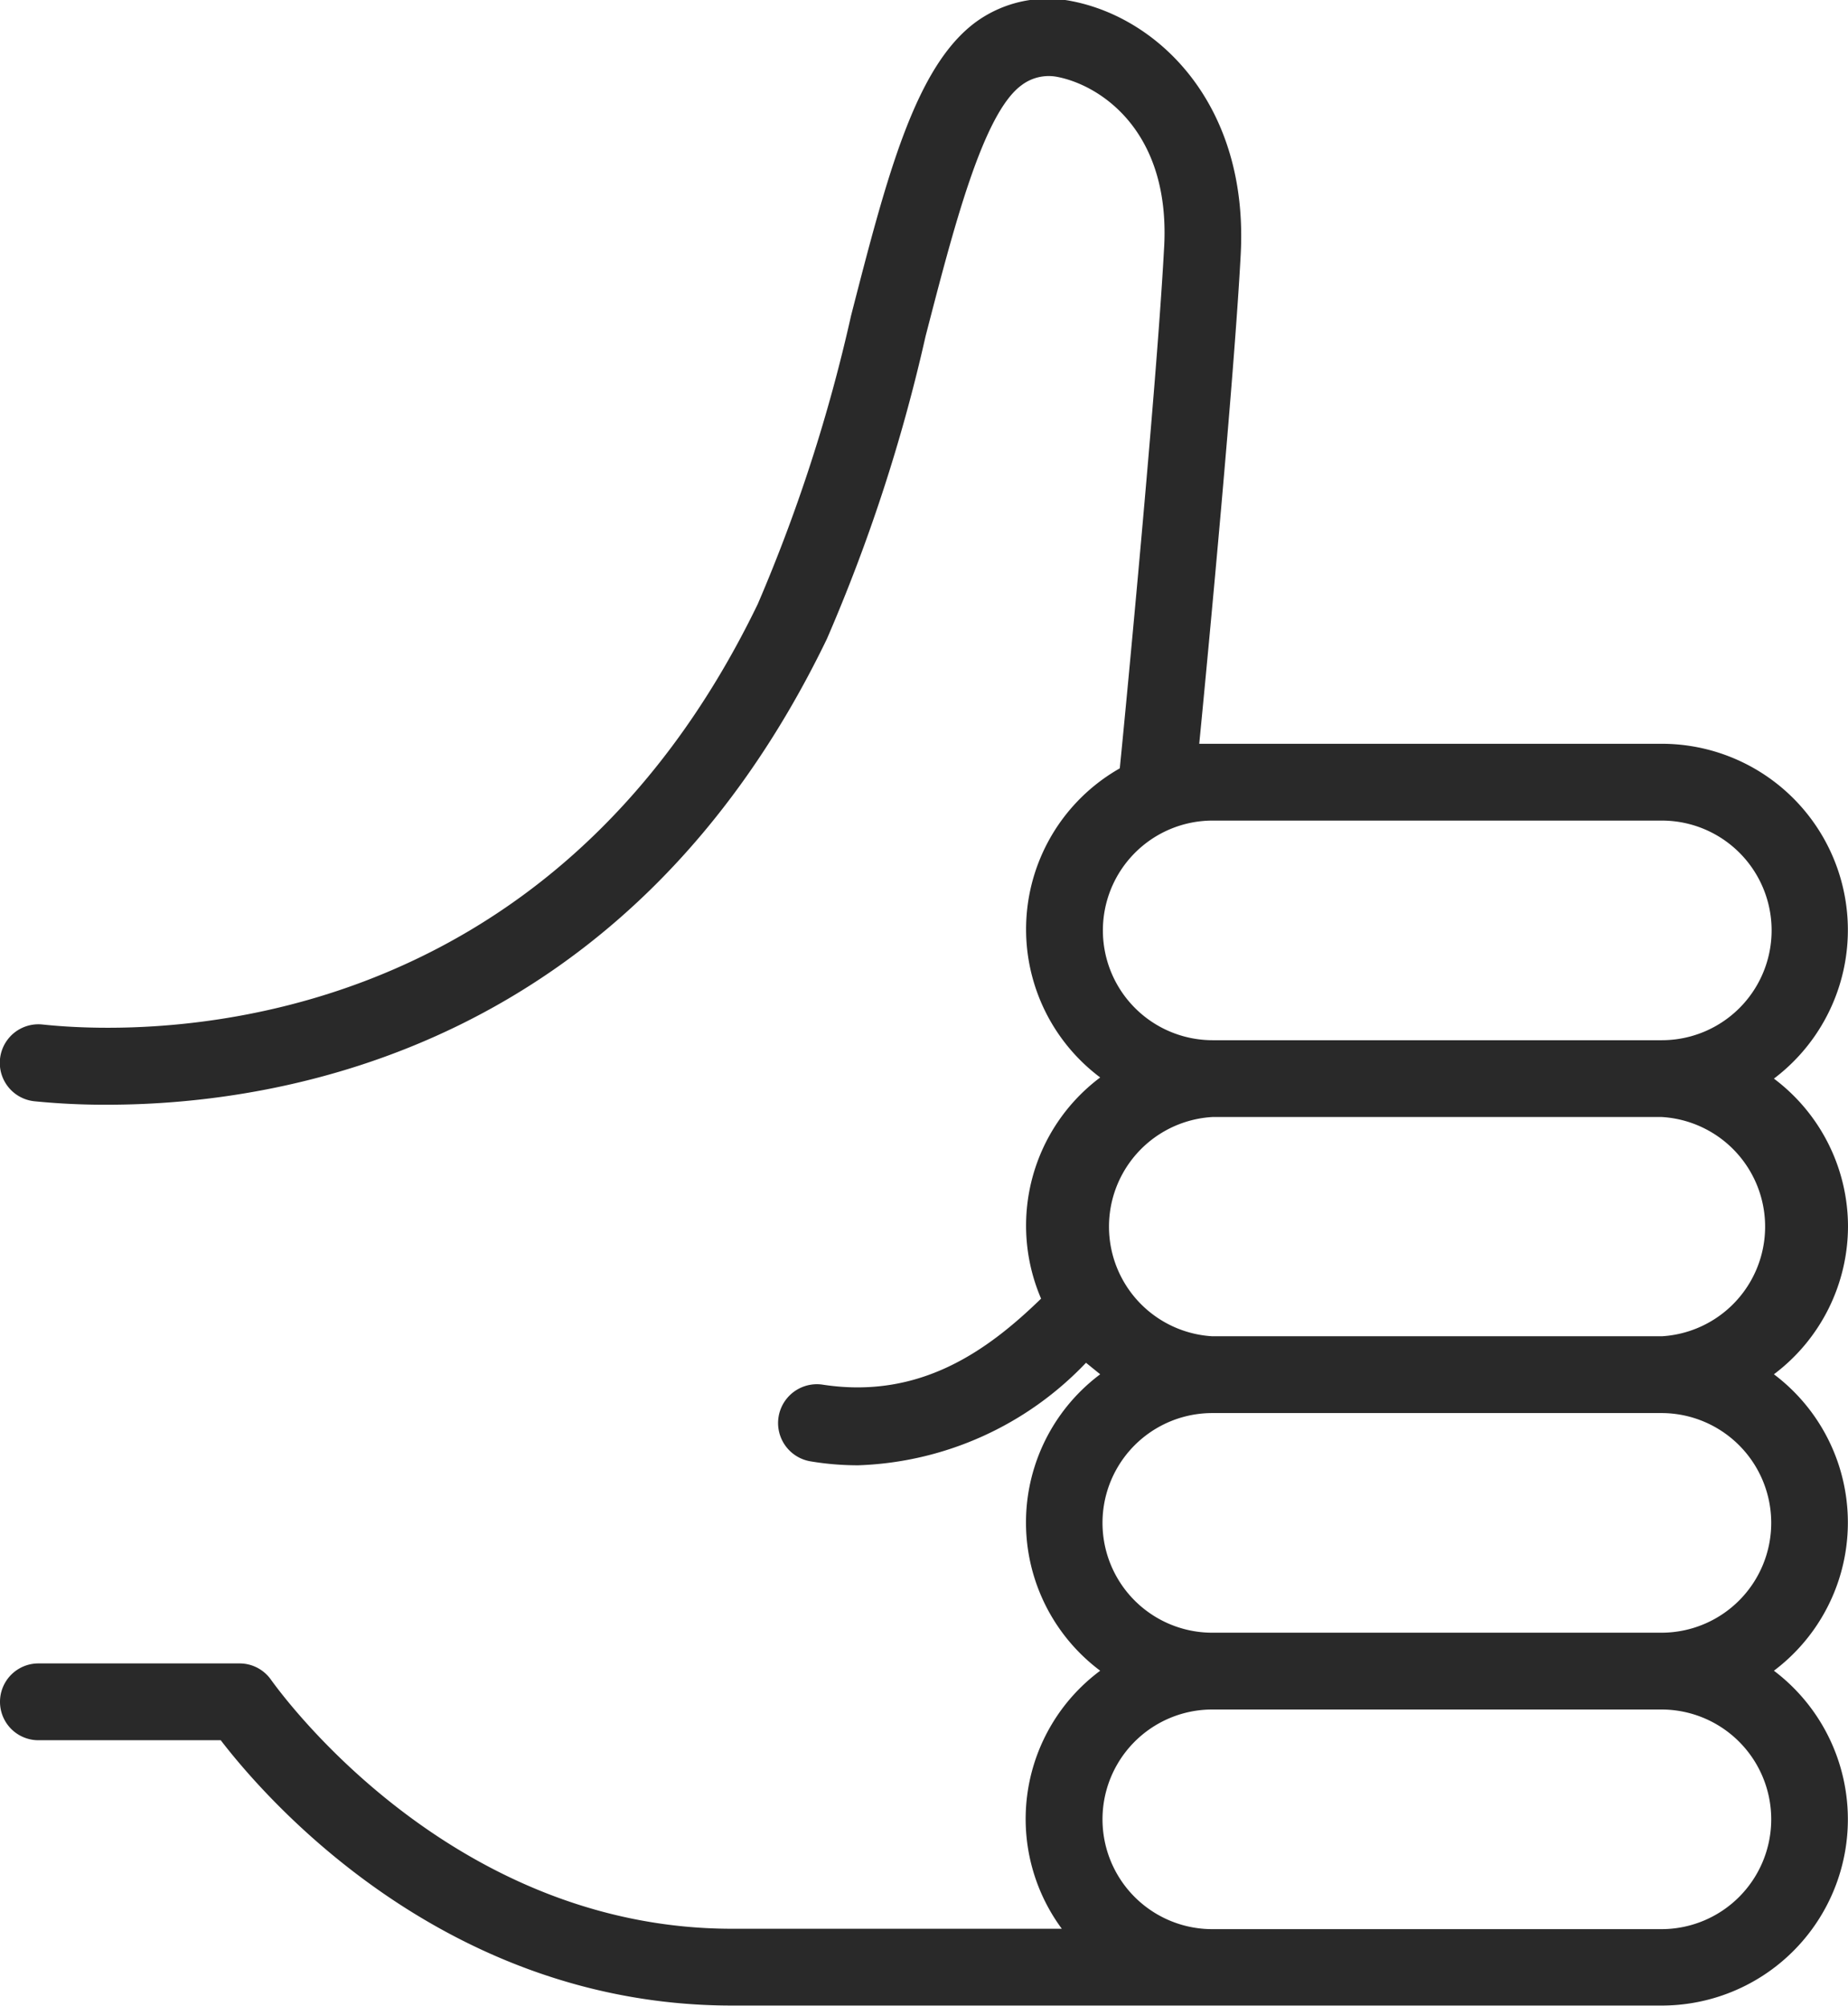 <?xml version="1.0" encoding="UTF-8"?> <svg xmlns="http://www.w3.org/2000/svg" viewBox="0 0 48.14 52.24"><defs><style>.cls-1{fill:#292929;}</style></defs><title>рука_1</title><g id="Слой_2" data-name="Слой 2"><g id="Слой_1-2" data-name="Слой 1"><path class="cls-1" d="M48.14,31.94a4.82,4.82,0,0,0-1.93-3.85,4.85,4.85,0,0,0-2.92-8.72H31.58l-.34,0c.26-2.66.91-9.56,1.08-12.74.21-3.9-2.13-6.16-4.4-6.6a3.18,3.18,0,0,0-2.48.53c-1.59,1.15-2.33,4-3.27,7.66a42.56,42.56,0,0,1-2.43,7.51C14.29,27,4.1,27,1.1,26.68a1,1,0,1,0-.2,2,18.49,18.49,0,0,0,1.89.09c4.58,0,13.6-1.47,18.75-12.13a44.27,44.27,0,0,0,2.57-7.88c.74-2.86,1.5-5.81,2.5-6.54A1.17,1.17,0,0,1,27.53,2c1.12.21,3,1.41,2.79,4.53-.19,3.52-1,12-1.15,13.48a4.82,4.82,0,0,0-.51,8.05,4.82,4.82,0,0,0-1.54,5.76c-1.39,1.35-3.15,2.63-5.69,2.24a1,1,0,1,0-.3,2,7.46,7.46,0,0,0,1.23.1,8.58,8.58,0,0,0,5.93-2.67l.37.3a4.82,4.82,0,0,0,0,7.72,4.81,4.81,0,0,0-1,6.72H19.07c-7.49,0-11.94-6.4-12-6.47a1,1,0,0,0-.83-.44H1a1,1,0,0,0,0,2H5.75c1.23,1.6,5.88,6.91,13.32,6.91H43.29a4.85,4.85,0,0,0,2.92-8.72,4.83,4.83,0,0,0,0-7.72A4.83,4.83,0,0,0,48.14,31.94ZM28.73,24.23a2.86,2.86,0,0,1,2.85-2.86H43.29a2.86,2.86,0,0,1,0,5.72H31.58A2.86,2.86,0,0,1,28.73,24.23ZM46.14,47.38a2.86,2.86,0,0,1-2.85,2.86H31.58a2.86,2.86,0,0,1,0-5.72H43.29A2.86,2.86,0,0,1,46.14,47.38Zm0-7.72a2.86,2.86,0,0,1-2.85,2.86H31.58a2.86,2.86,0,0,1,0-5.72H43.29A2.86,2.86,0,0,1,46.14,39.66ZM31.58,34.8a2.86,2.86,0,0,1,0-5.71H43.29a2.86,2.86,0,0,1,0,5.71Z"></path></g></g></svg> 